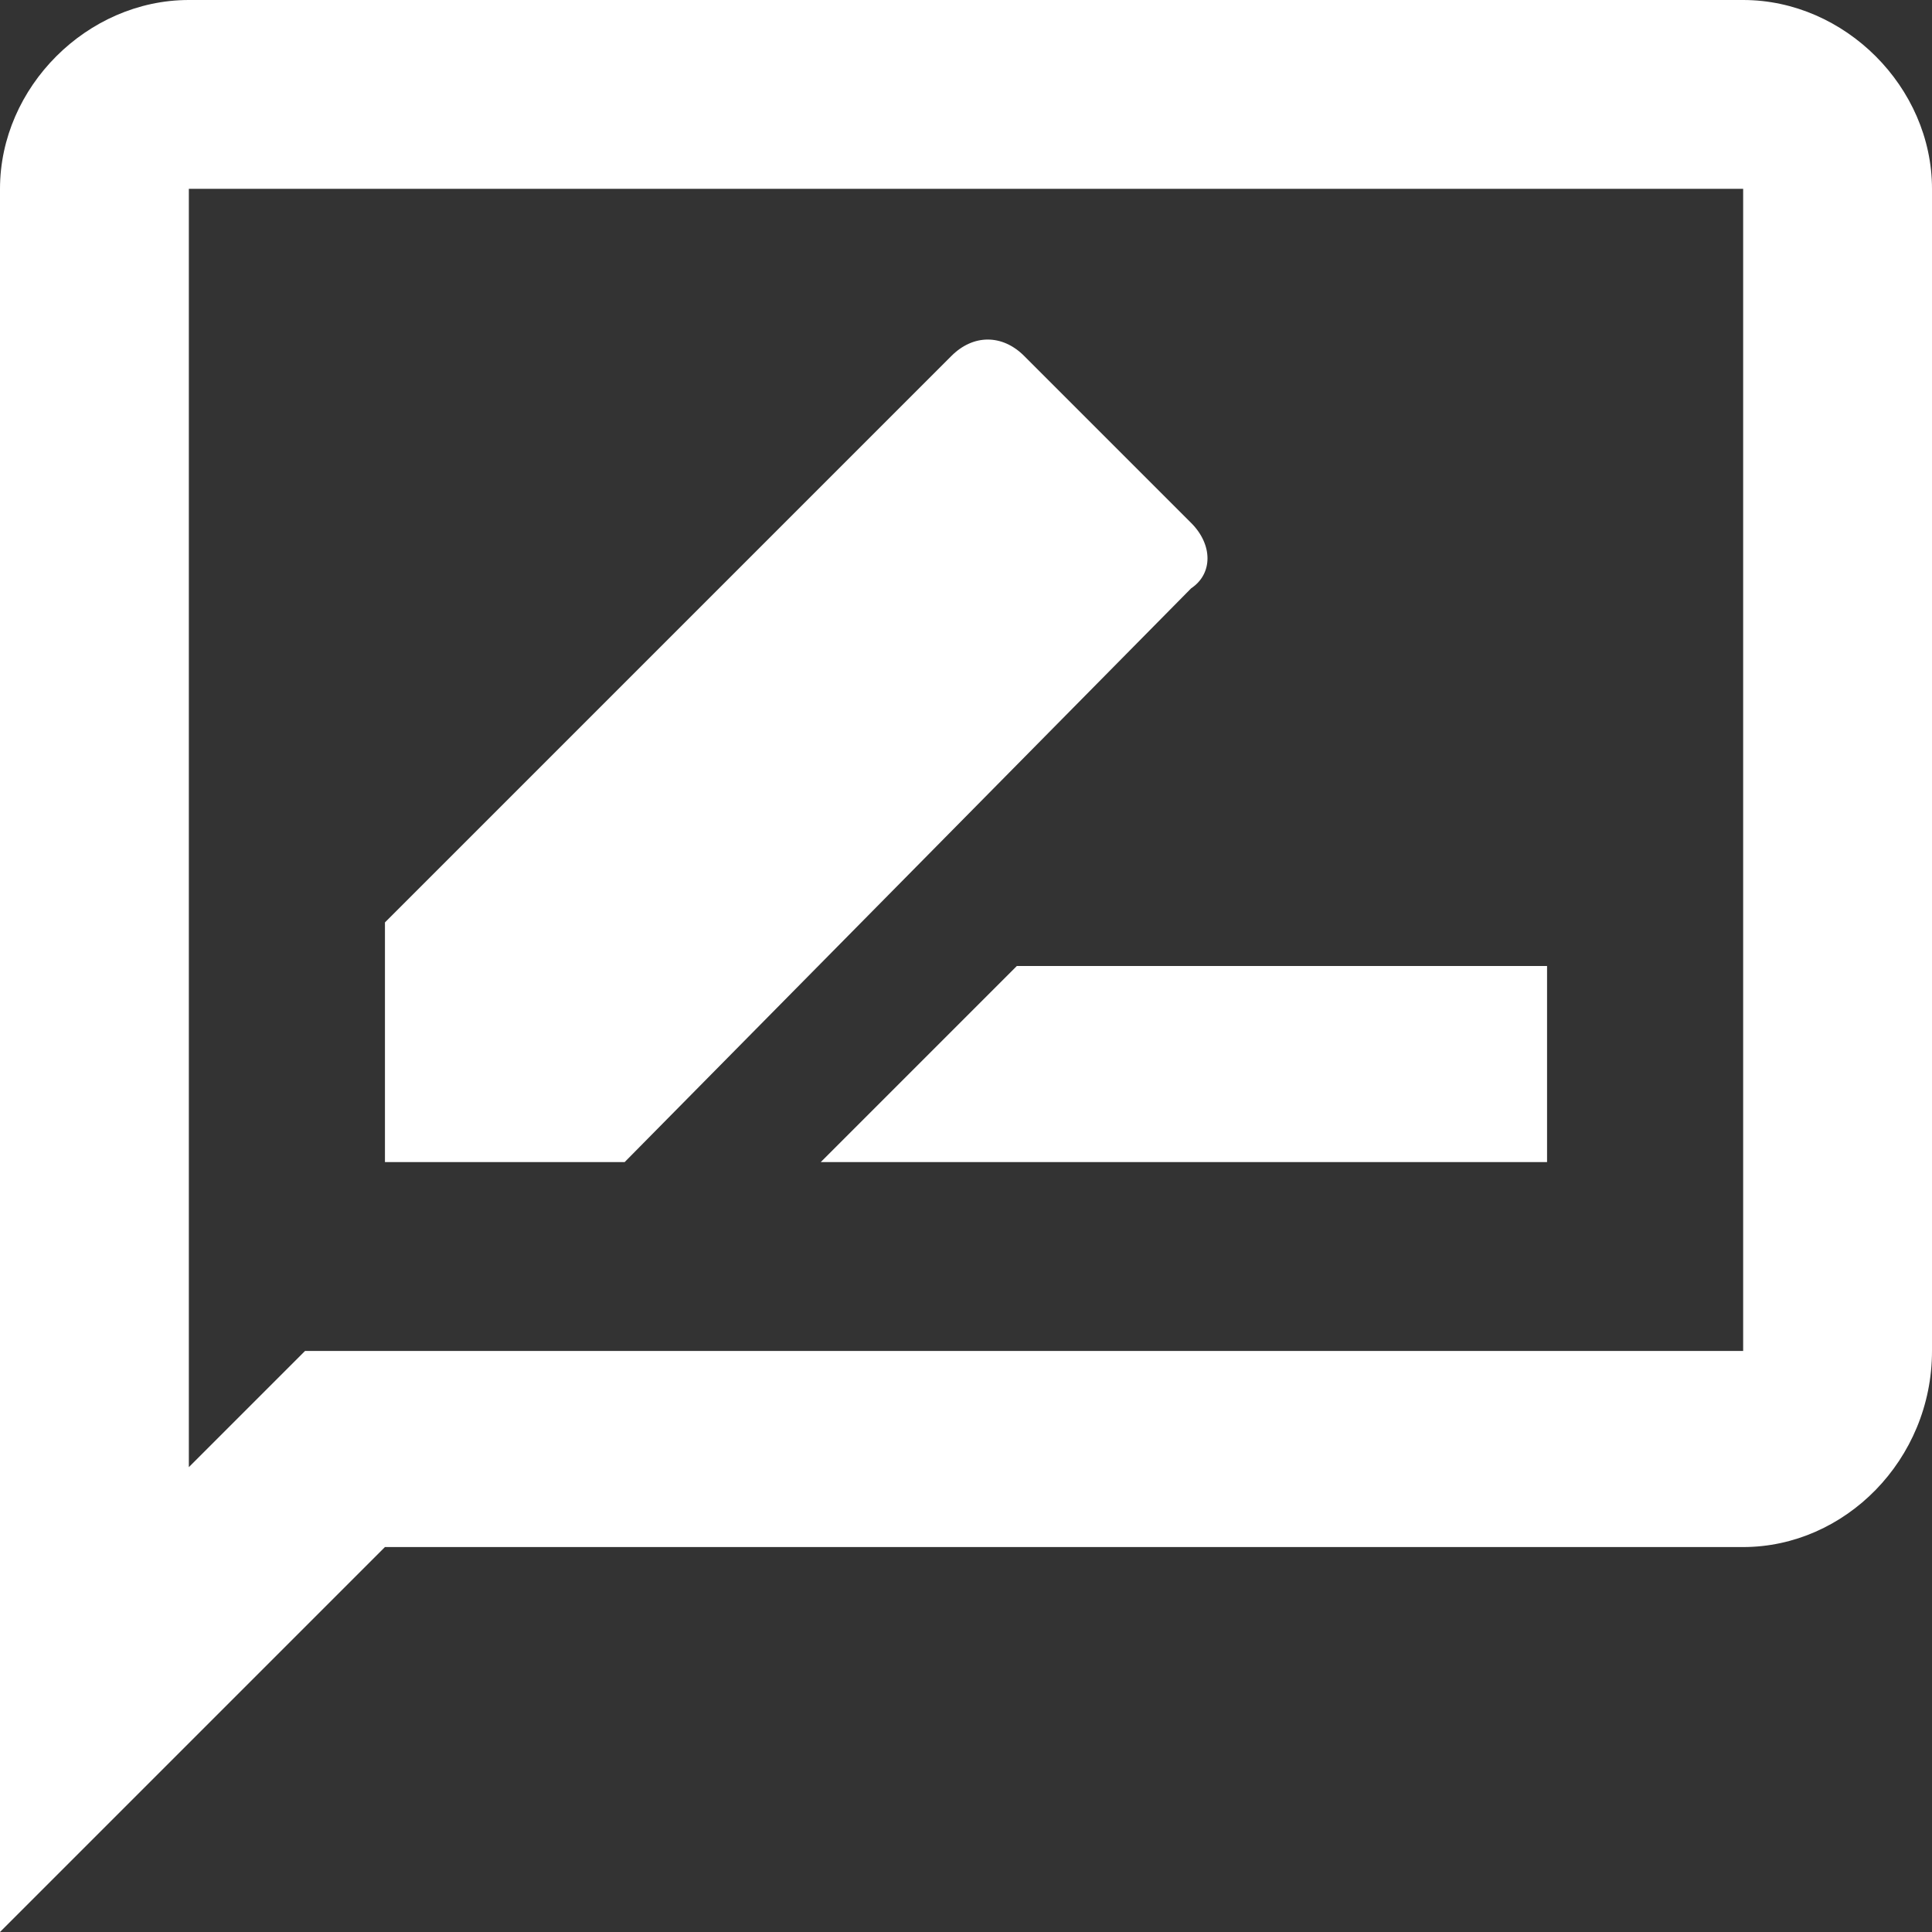 <?xml version="1.0" encoding="utf-8"?>
<!-- Generator: Adobe Illustrator 28.1.0, SVG Export Plug-In . SVG Version: 6.00 Build 0)  -->
<svg version="1.1" id="Layer_1" xmlns="http://www.w3.org/2000/svg" xmlns:xlink="http://www.w3.org/1999/xlink" x="0px" y="0px"
	 viewBox="0 0 26.6 26.6" style="enable-background:new 0 0 26.6 26.6;" xml:space="preserve">
<rect x="0" y="0" width="26.6" height="26.6" fill="#333333" stroke="none"/>
<style type="text/css">
	.st0{fill:#FFFFFF;}
</style>
<path class="st0" d="M16.4,8.1c0.3-0.2,0.3-0.6,0-0.9l-2.3-2.3c-0.3-0.3-0.7-0.3-1,0l-7.8,7.8V16h3.3L16.4,8.1z M11.3,16h10v-2.7H14
	L11.3,16z M24,18.6H4.2l-0.8,0.8l-0.8,0.8V2.6H24V18.6z M24,0H2.6C1.2,0,0,1.2,0,2.6v24l5.3-5.3H24c1.4,0,2.6-1.2,2.6-2.7v-16
	C26.6,1.2,25.4,0,24,0z"/>
</svg>
